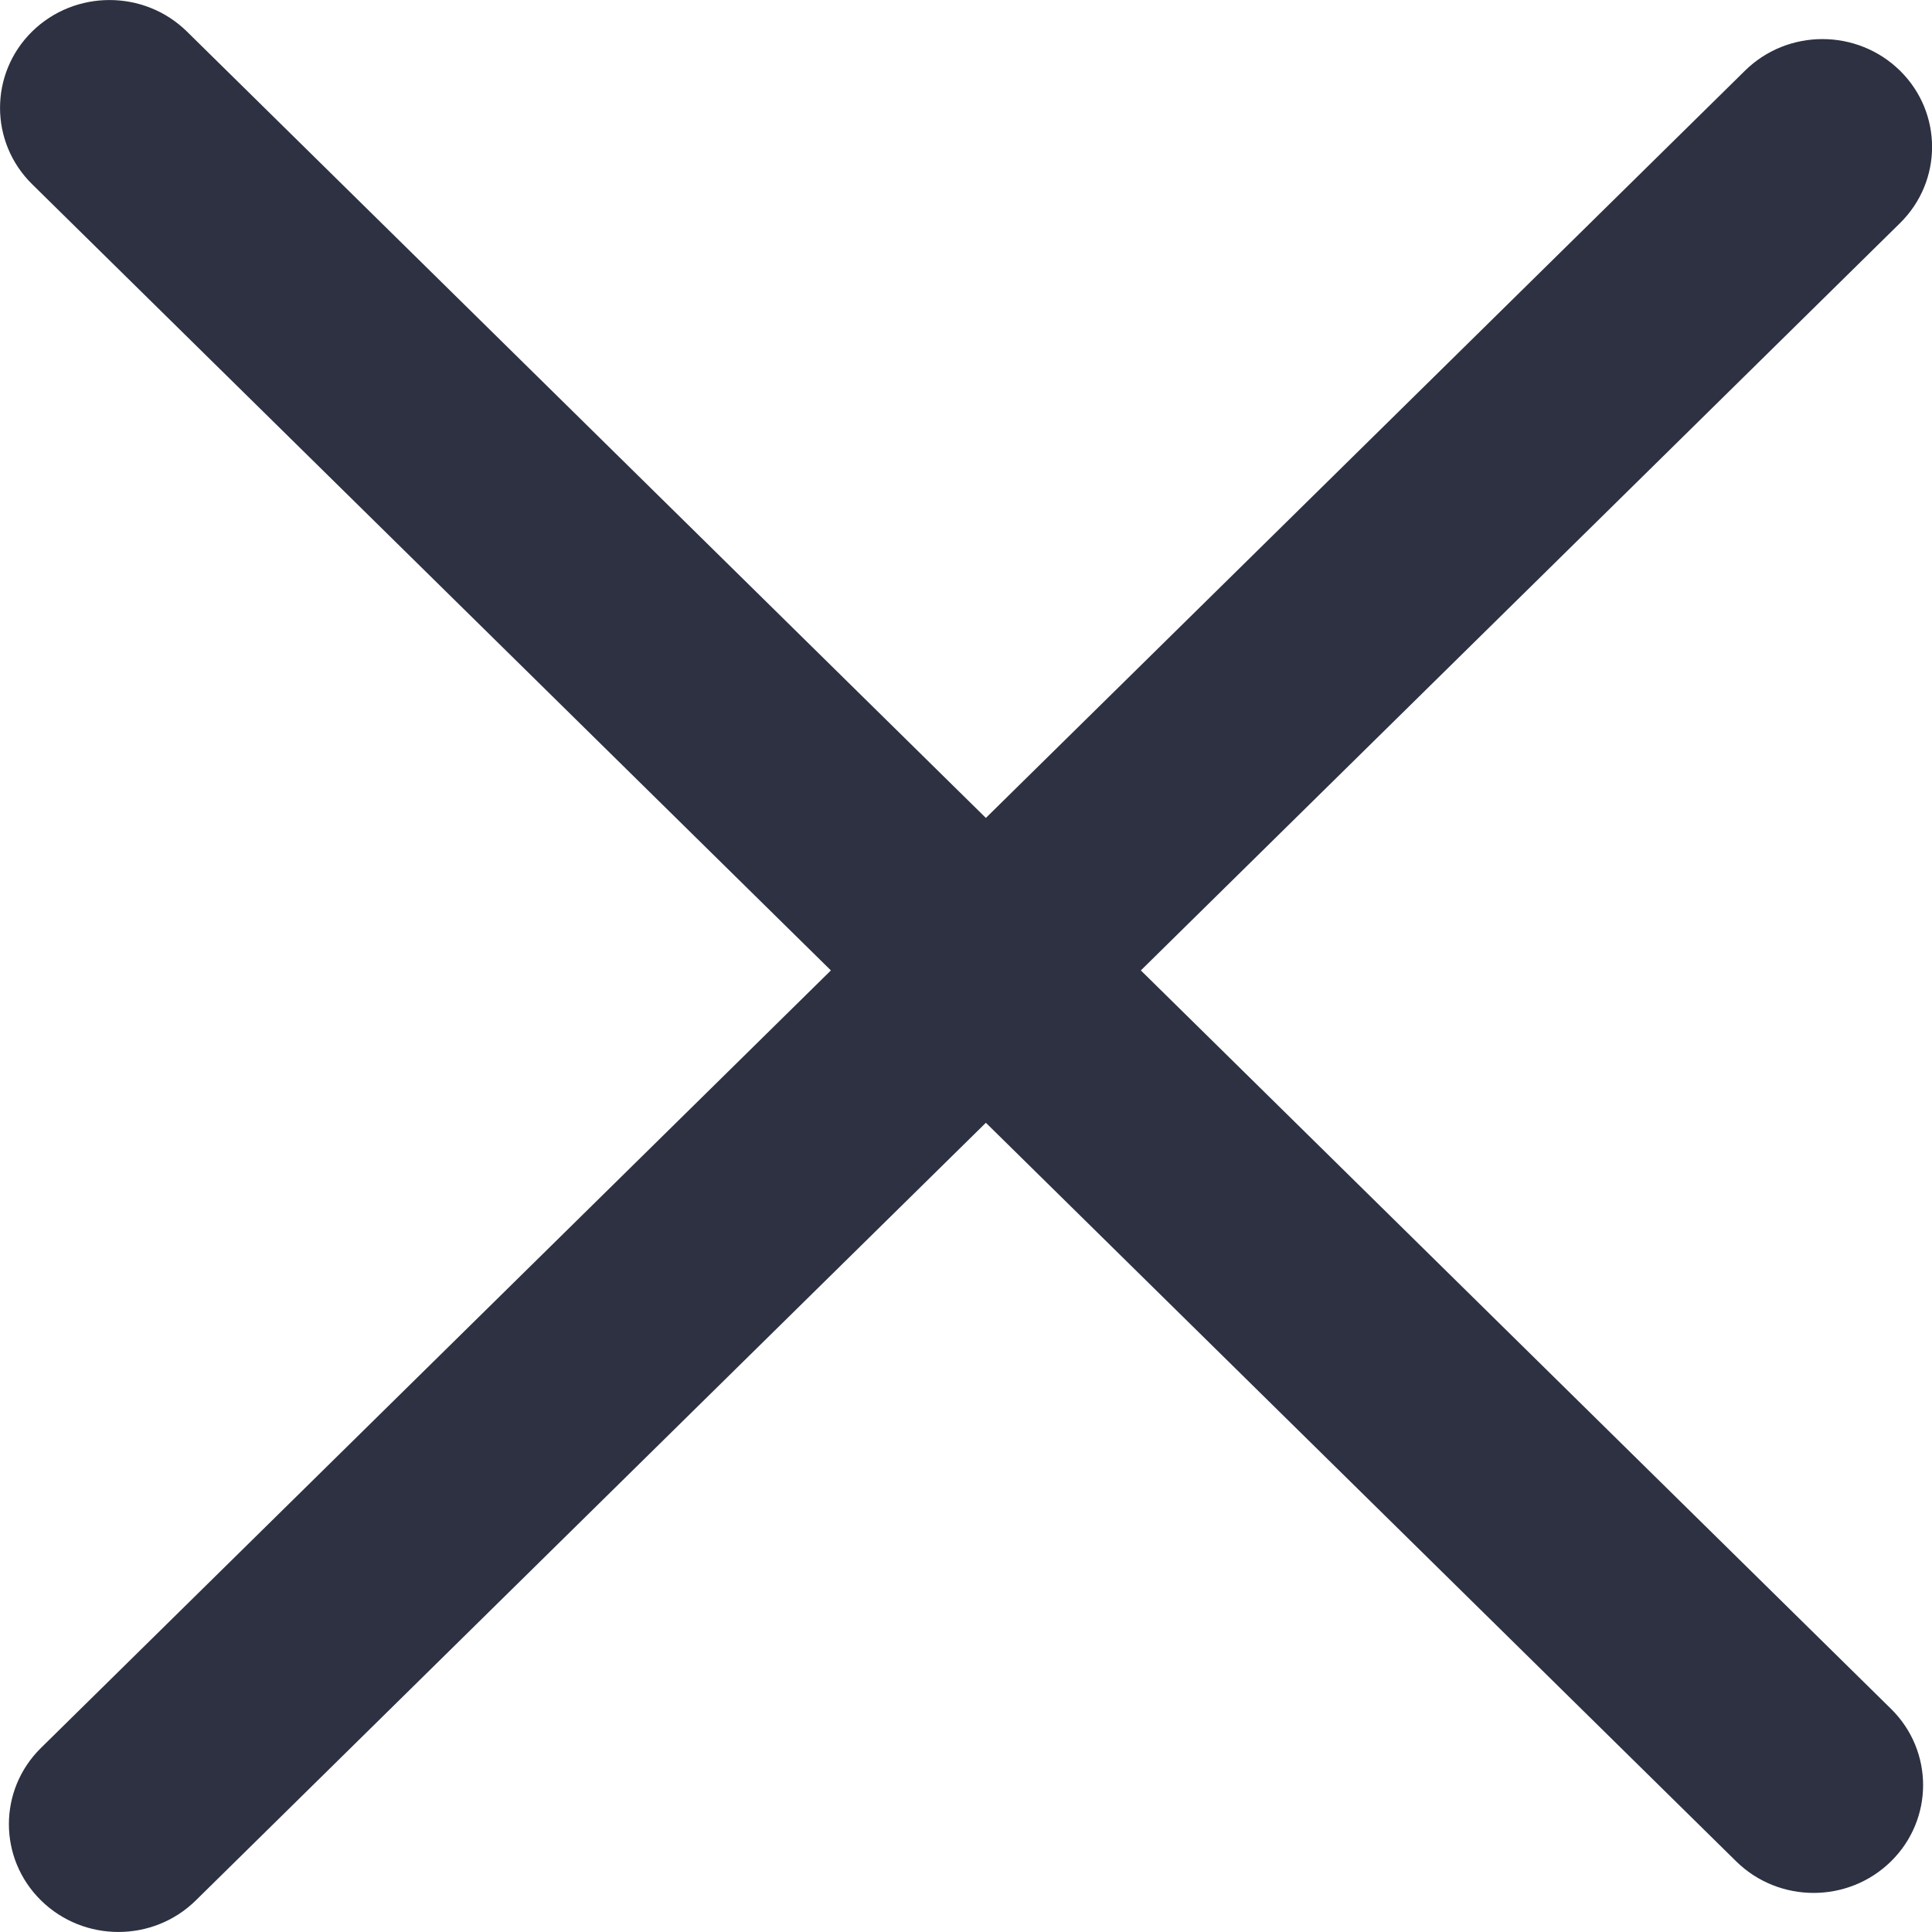 <svg width="14" height="14" viewBox="0 0 14 14" fill="none" xmlns="http://www.w3.org/2000/svg">
<path d="M0.232 0.229C0.542 -0.076 1.045 -0.076 1.355 0.229L7.144 5.927L12.645 0.512C12.955 0.207 13.457 0.207 13.768 0.512C14.078 0.817 14.078 1.312 13.768 1.617L8.267 7.032L13.703 12.383C14.013 12.688 14.013 13.183 13.703 13.488C13.393 13.793 12.891 13.793 12.581 13.488L7.144 8.136L1.419 13.771C1.109 14.076 0.607 14.076 0.297 13.771C-0.013 13.466 -0.013 12.971 0.297 12.666L6.021 7.032L0.232 1.334C-0.077 1.029 -0.077 0.534 0.232 0.229Z"
      fill="#2D3142"/>
</svg>
